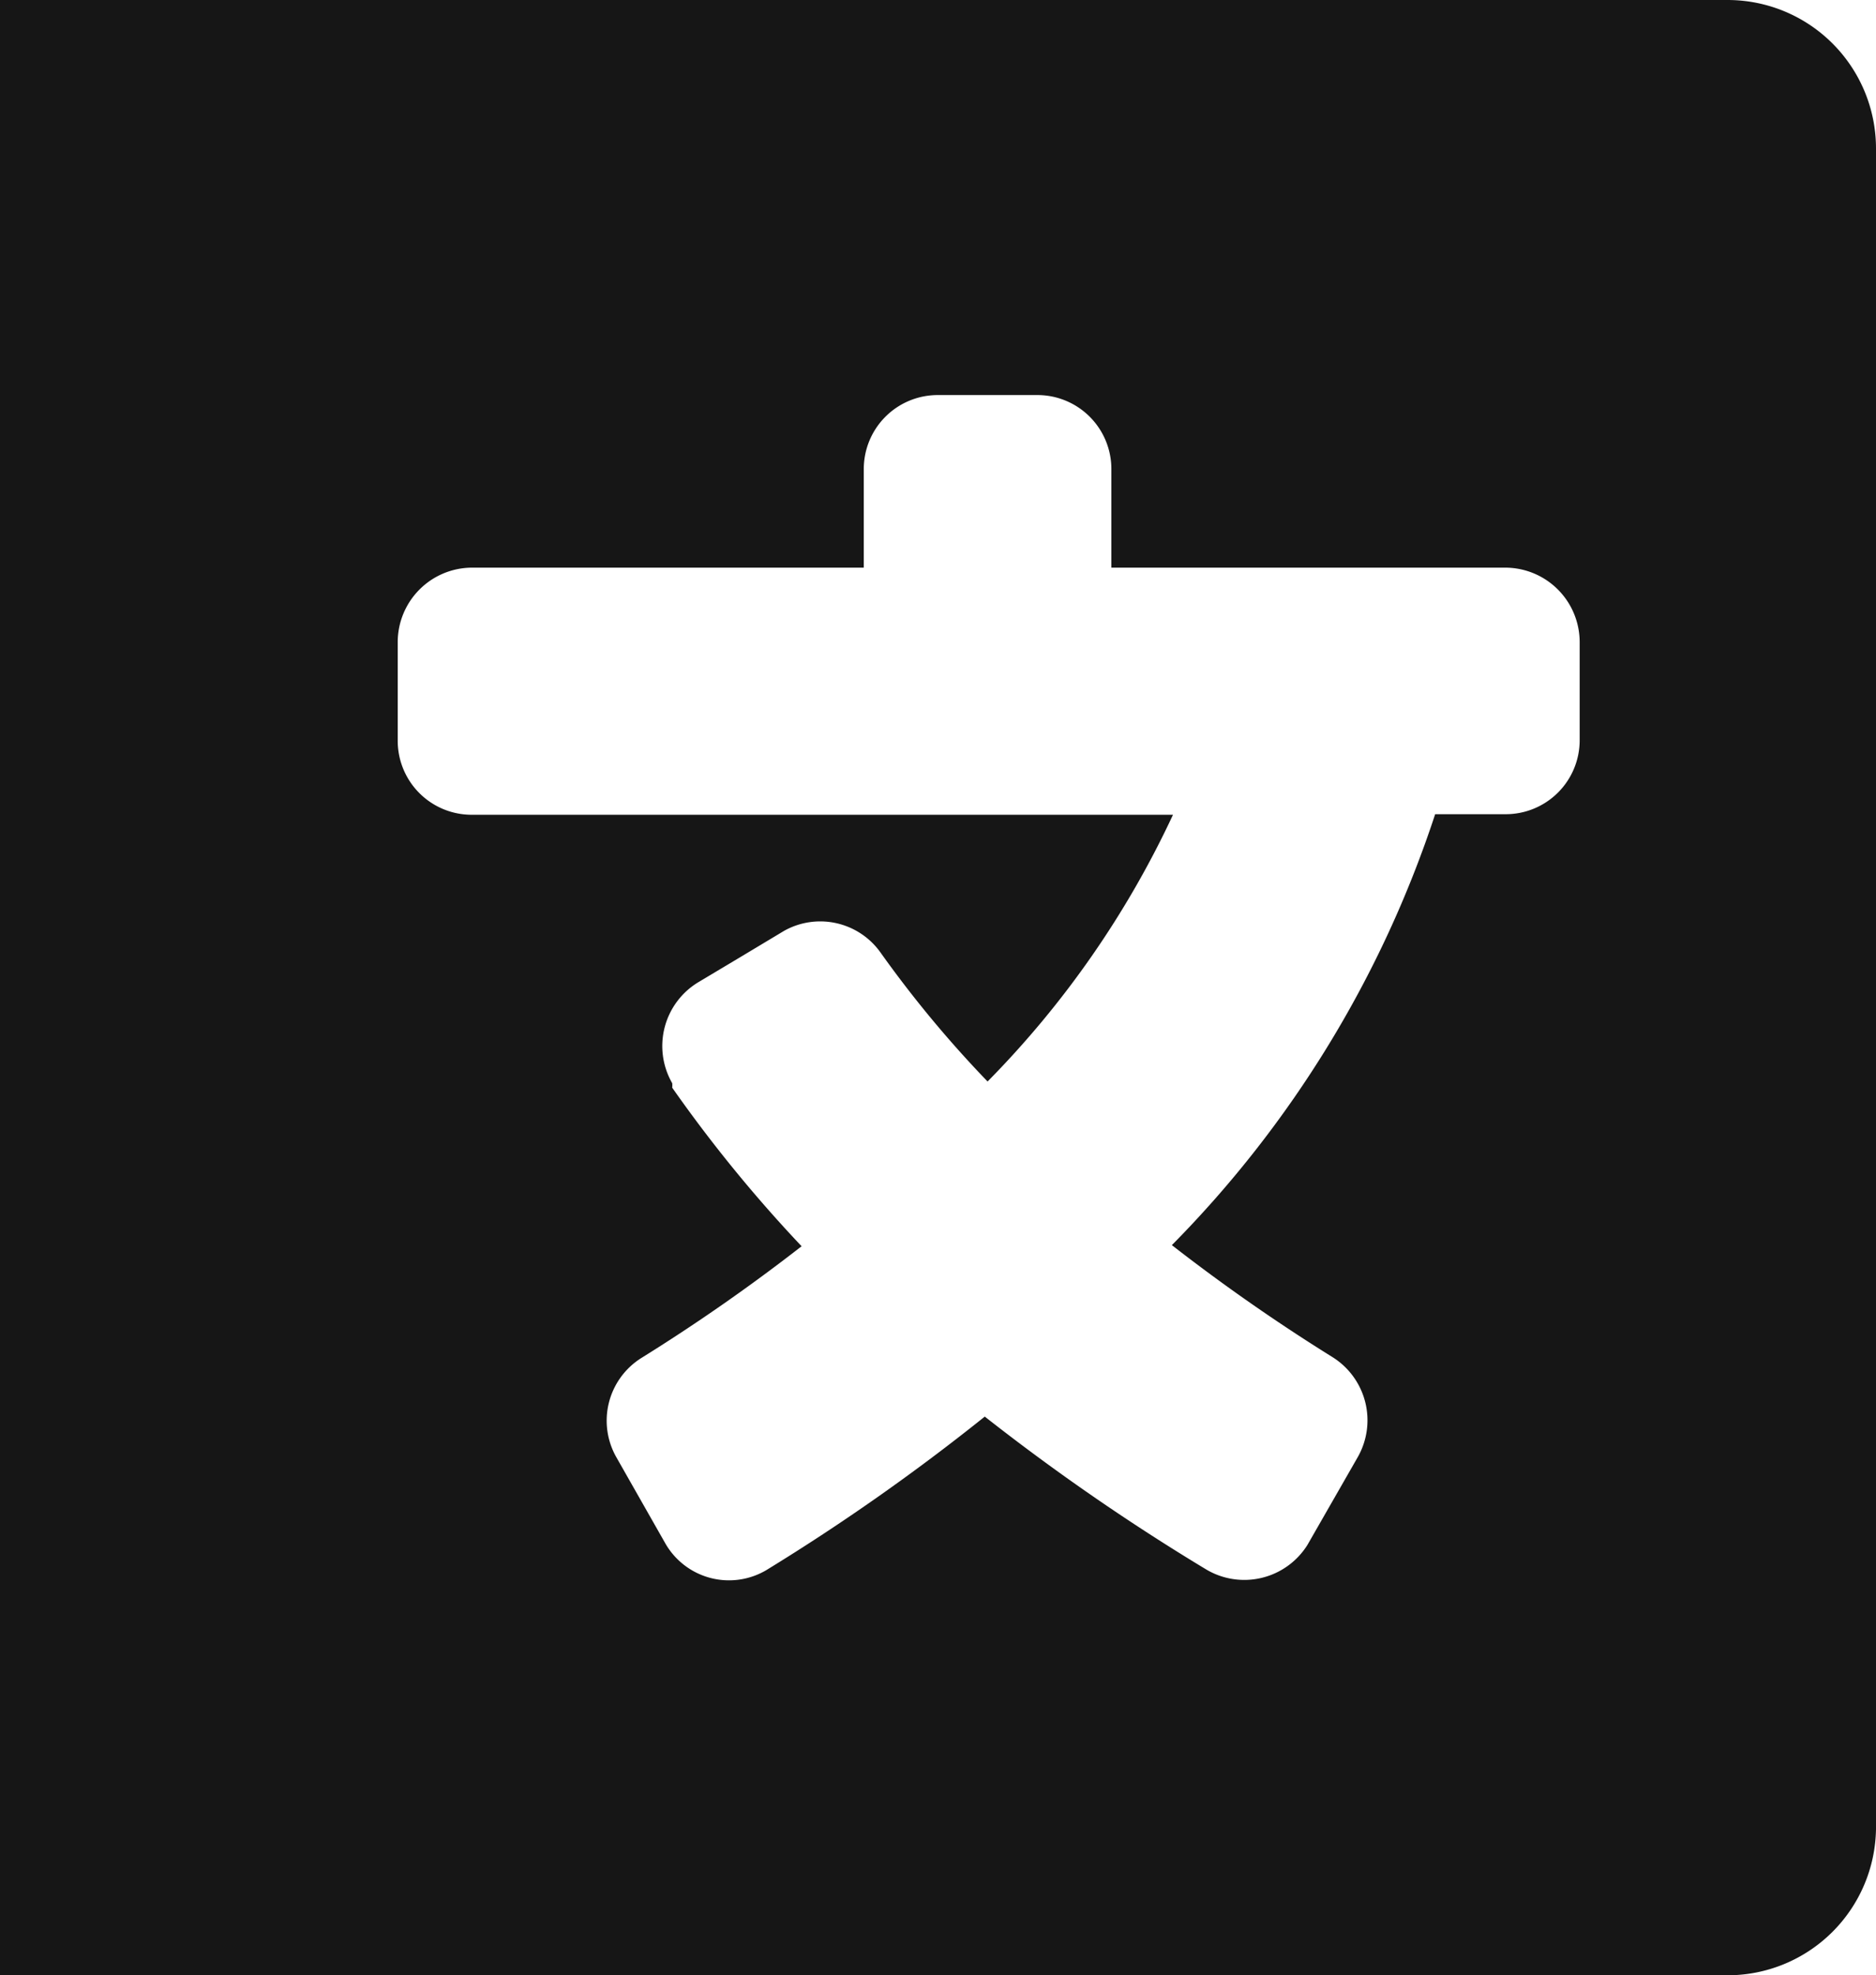 <svg xmlns="http://www.w3.org/2000/svg" viewBox="0 0 33.49 35.25"><g id="Layer_2" data-name="Layer 2"><g id="Layer_1-2" data-name="Layer 1"><path id="Font_Awesome_5_solid_language" data-name="Font Awesome 5 solid language" d="M30.84,35.25H0V0H30.84a2.65,2.65,0,0,1,2.65,2.64v30A2.65,2.65,0,0,1,30.84,35.25Zm-4-25.12h-7V8.37a1.32,1.32,0,0,0-1.32-1.32H16.74a1.32,1.32,0,0,0-1.32,1.32v1.76h-7a1.33,1.33,0,0,0-1.32,1.33v1.76a1.32,1.32,0,0,0,1.32,1.32H20.94a17,17,0,0,1-3.31,4.76A20.19,20.19,0,0,1,15.72,17,1.32,1.32,0,0,0,14,16.61l-.8.48-.72.43A1.33,1.33,0,0,0,12,19.33a.35.35,0,0,1,0,.08,25,25,0,0,0,2.31,2.83,33.22,33.22,0,0,1-2.87,2A1.32,1.32,0,0,0,11,26l.87,1.53a1.31,1.31,0,0,0,1.81.49l0,0a37.92,37.92,0,0,0,3.9-2.74A39,39,0,0,0,21.52,28a1.33,1.33,0,0,0,1.82-.43l0,0L24.24,26a1.33,1.33,0,0,0-.45-1.78,33.33,33.33,0,0,1-2.87-2,19.66,19.66,0,0,0,4.7-7.69h1.26a1.32,1.32,0,0,0,1.32-1.32h0V11.46A1.33,1.33,0,0,0,26.88,10.13Z" style="fill:#161616"/></g></g></svg>